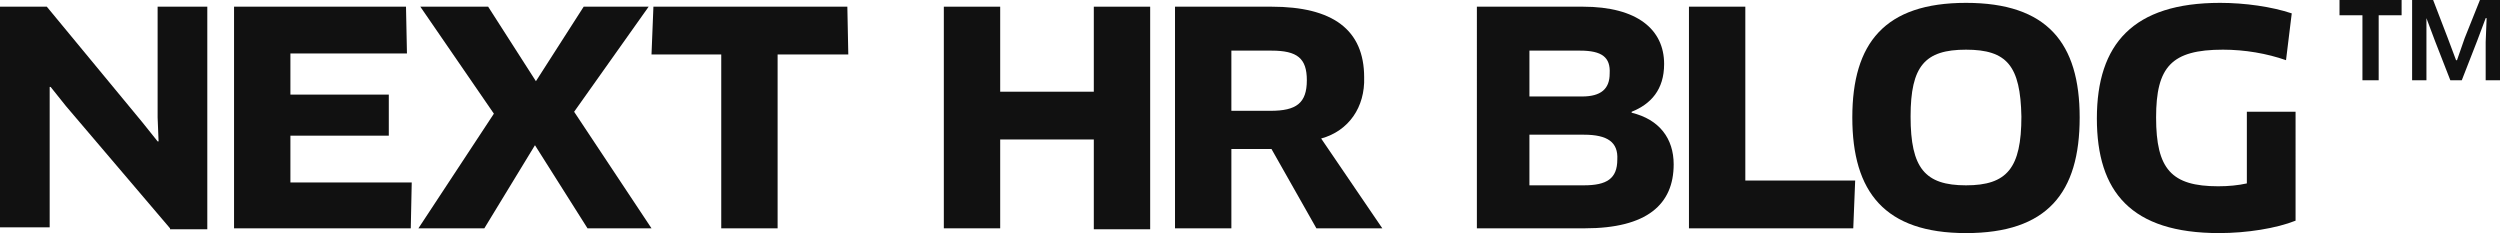 <?xml version="1.0" encoding="utf-8"?>
<!-- Generator: Adobe Illustrator 28.0.0, SVG Export Plug-In . SVG Version: 6.00 Build 0)  -->
<svg version="1.1" id="レイヤー_1" xmlns="http://www.w3.org/2000/svg" xmlns:xlink="http://www.w3.org/1999/xlink" x="0px"
	 y="0px" viewBox="0 0 261.7 24.4" style="enable-background:new 0 0 261.7 24.4;" xml:space="preserve">
<style type="text/css">
	.st0{fill:#111111;}
</style>
<g>
	<path class="st0" d="M17.8,23.9L6.9,11.1l-1.6-2l-0.1,0l0,2.5v12.2H0V0.7h4.9l10,12.1l1.6,2l0.1,0l-0.1-2.5V0.7h5.2v23.3H17.8z"/>
	<path class="st0" d="M43.1,19.1L43,23.9H24.5V0.7h18l0.1,4.9H30.4v4.3h10.3v4.3H30.4v4.9H43.1z"/>
	<path class="st0" d="M60.1,11.7l8.1,12.2h-6.7l-5.5-8.7l-5.3,8.7h-6.9l7.9-12L44,0.7h7.1l5,7.8l5-7.8h6.8L60.1,11.7z"/>
	<path class="st0" d="M81.4,5.7v18.2h-5.9V5.7h-7.3l0.2-5h20.3l0.1,5H81.4z"/>
	<path class="st0" d="M114.5,23.9v-9.3h-9.8v9.3h-5.9V0.7h5.9v8.9h9.8V0.7h5.9v23.3H114.5z"/>
	<path class="st0" d="M138.3,14.5l6.4,9.4h-6.9l-4.7-8.3h-4.2v8.3h-5.9V0.7h10.1c6.4,0,9.7,2.4,9.7,7.4
		C142.9,11.2,141.2,13.7,138.3,14.5z M133.1,5.3h-4.2v6.3h4.1c2.7,0,3.8-0.8,3.8-3.2C136.8,6.1,135.8,5.3,133.1,5.3z"/>
	<path class="st0" d="M165.9,23.9h-11.3V0.7h11.1c5.7,0,8.5,2.4,8.5,6c0,2.7-1.4,4.2-3.4,5v0.1c2.9,0.7,4.4,2.7,4.4,5.4
		C175.2,21.4,172.4,23.9,165.9,23.9z M165.4,5.3h-5.3v4.8h5.5c2,0,2.9-0.8,2.9-2.4C168.6,6,167.7,5.3,165.4,5.3z M165.8,14.1h-5.7
		v5.3h5.7c2.4,0,3.5-0.7,3.5-2.7C169.4,14.9,168.3,14.1,165.8,14.1z"/>
	<path class="st0" d="M194.2,18.9l-0.2,5h-17.2V0.7h5.9v18.2H194.2z"/>
	<path class="st0" d="M205.8,24.4c-8.5,0-11.9-4.3-11.9-12.1c0-7.8,3.4-12,11.9-12c8.5,0,11.9,4.2,11.9,12
		C217.7,20.2,214.3,24.4,205.8,24.4z M205.8,5.2c-4.3,0-5.8,1.7-5.8,7c0,5.4,1.5,7.2,5.8,7.2c4.3,0,5.8-1.8,5.8-7.2
		C211.5,6.9,210.1,5.2,205.8,5.2z"/>
	<path class="st0" d="M240.3,23.1c-2,0.8-5.1,1.3-8,1.3c-9.2,0-12.8-4.3-12.8-12c0-7.8,3.8-12.1,12.9-12.1c2.6,0,5.4,0.4,7.5,1.1
		l-0.6,4.9c-2-0.7-4.3-1.1-6.6-1.1c-5.4,0-7,1.8-7,7.1c0,5.4,1.6,7.2,6.5,7.2c1.1,0,2.1-0.1,3-0.3v-7.5h5.1V23.1z"/>
	<path class="st0" d="M249,1.6v6.8h-1.7V1.6h-2.4V0h6.5v1.6H249z M260.2,8.4V4.4l0.1-2.5l-0.1,0l-0.9,2.4l-1.6,4.1h-1.2l-1.6-4.1
		L254,1.9L254,2l0,2.5v3.9h-1.5V0h2.2l1.5,3.9l0.9,2.4h0.1L258,4l1.6-4h2.1v8.4H260.2z"/>
</g>
</svg>

